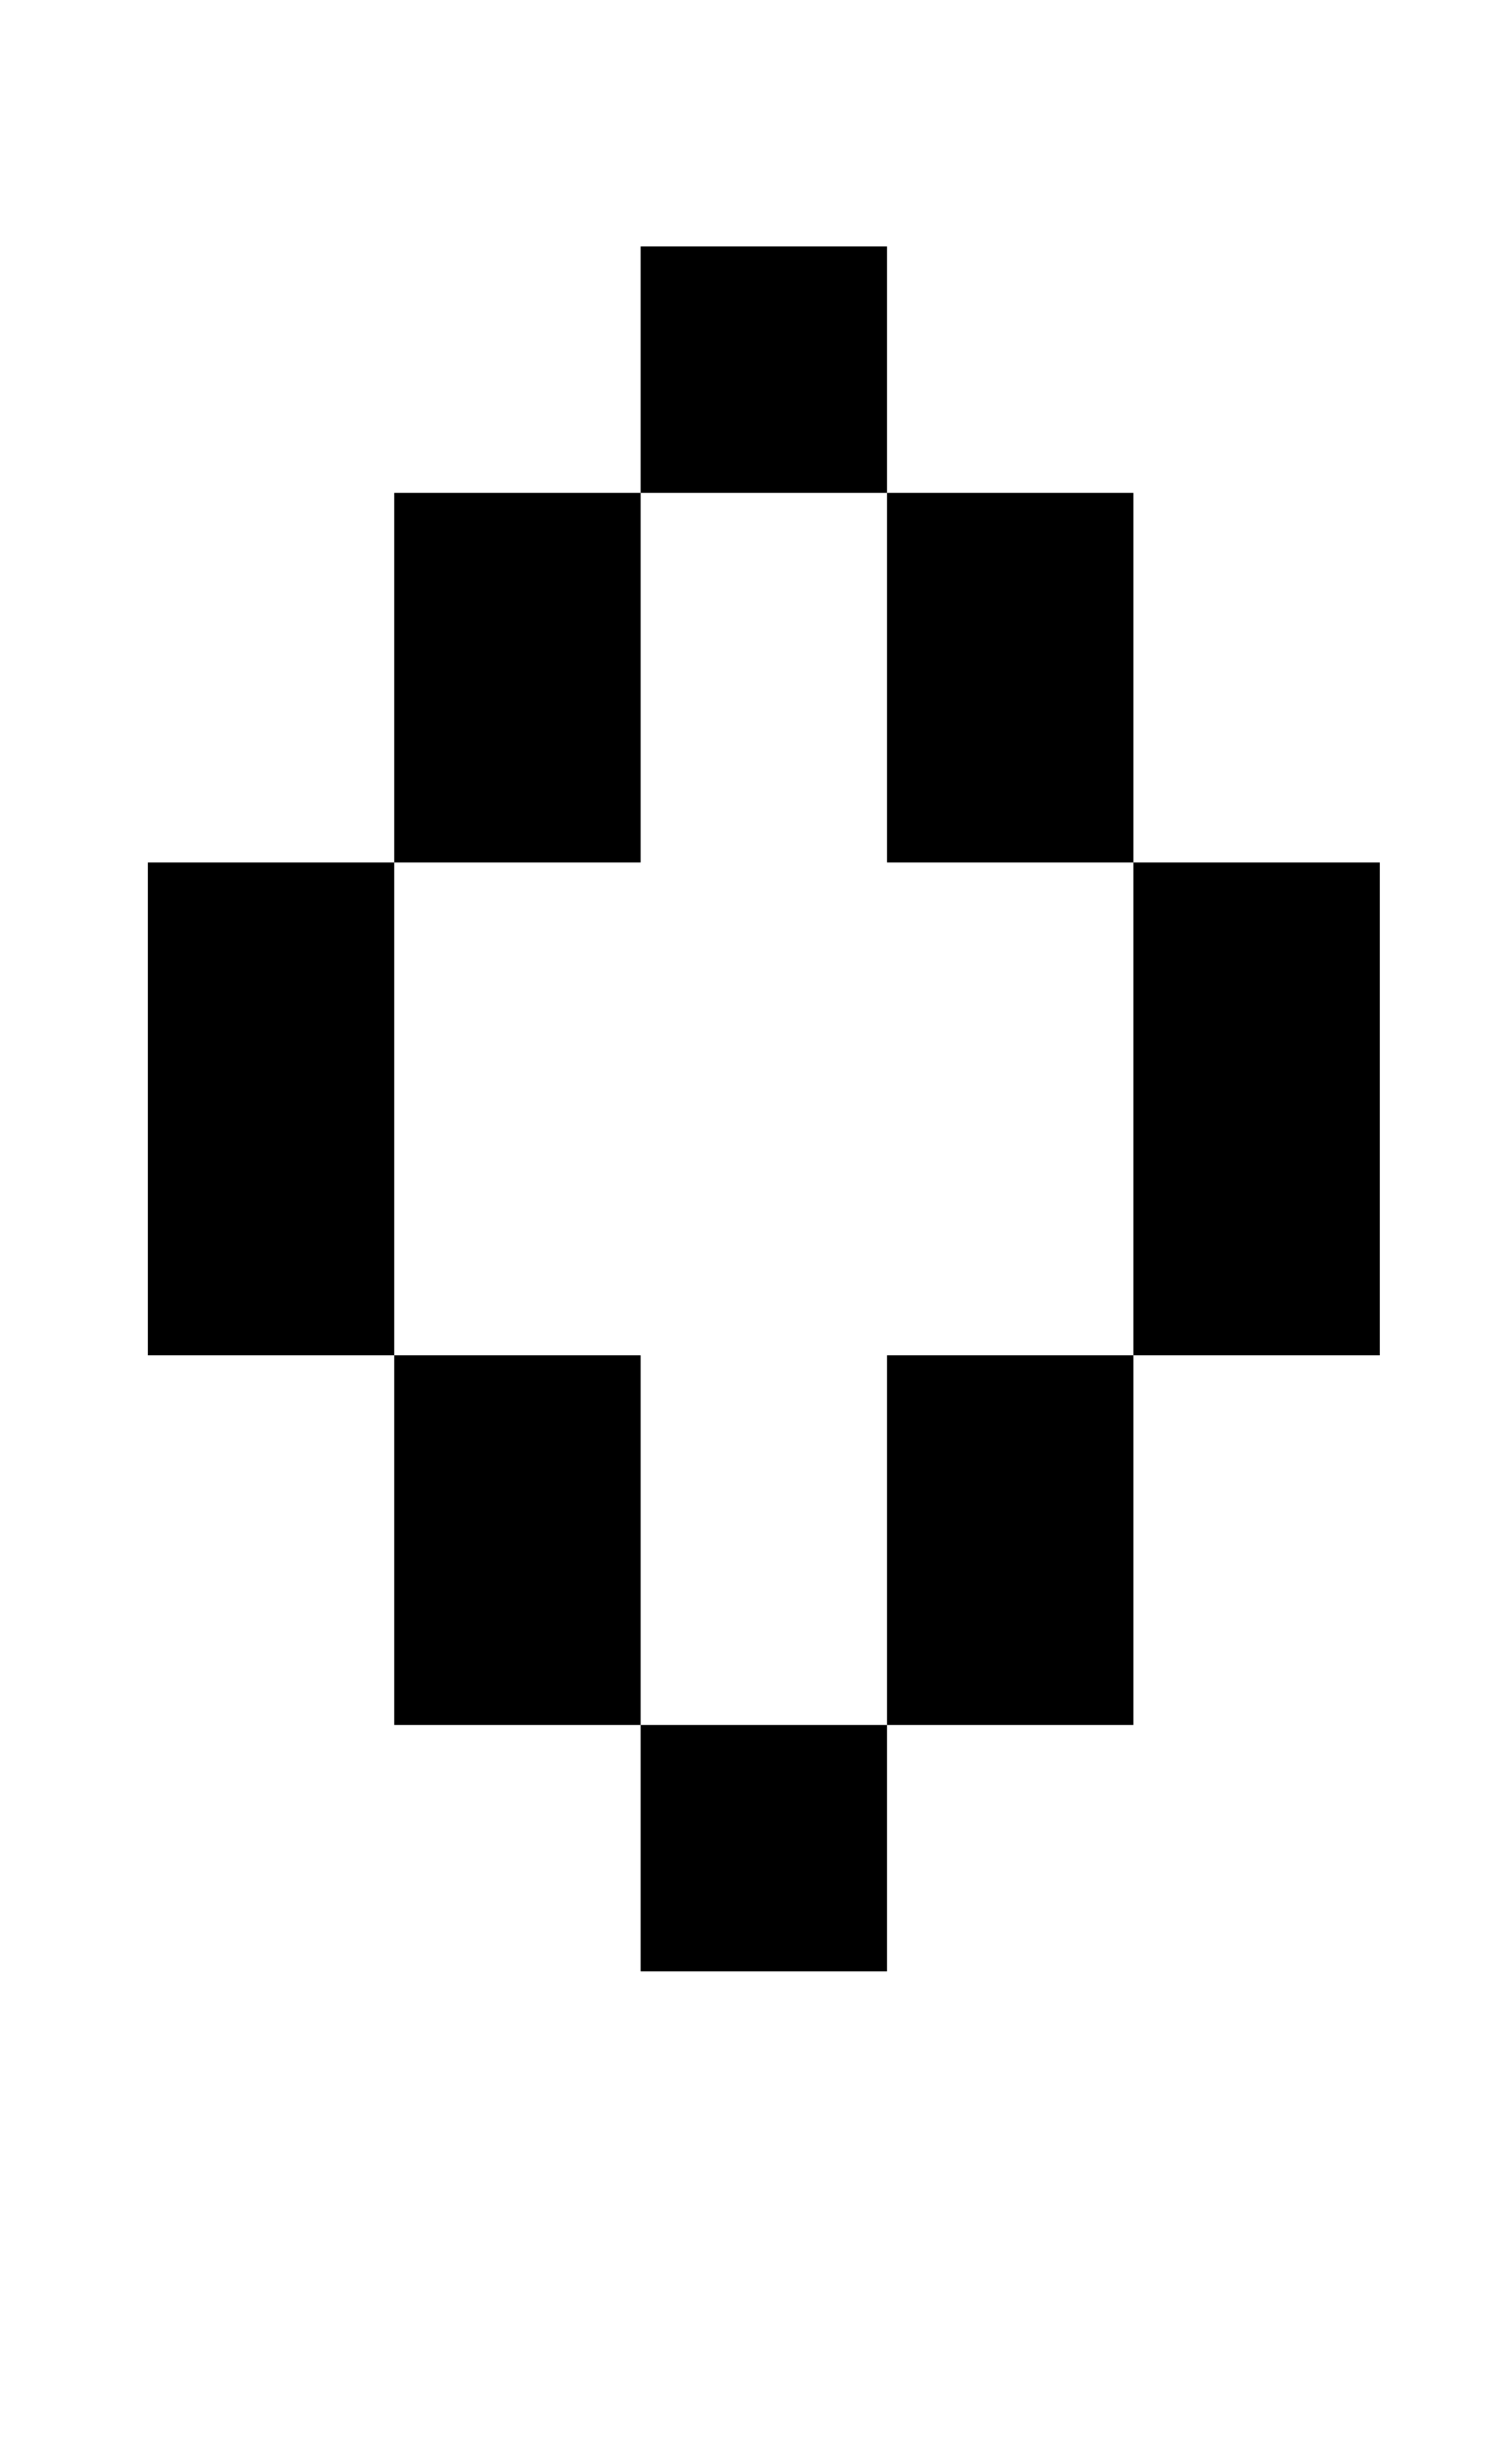 <?xml version="1.0" standalone="no"?>
<!DOCTYPE svg PUBLIC "-//W3C//DTD SVG 1.1//EN" "http://www.w3.org/Graphics/SVG/1.1/DTD/svg11.dtd" >
<svg xmlns="http://www.w3.org/2000/svg" xmlns:xlink="http://www.w3.org/1999/xlink" version="1.1" viewBox="-10 0 610 1000">
   <path fill="currentColor"
d="M550 350v200h-100v-200h-100v-150h-100v-100h100v100h100v150h100zM150 350v-150h100v150h-100zM150 550h-100v-200h100v200zM150 550h100v150h100v100h-100v-100h-100v-150zM450 700h-100v-150h100v150z" />
</svg>

